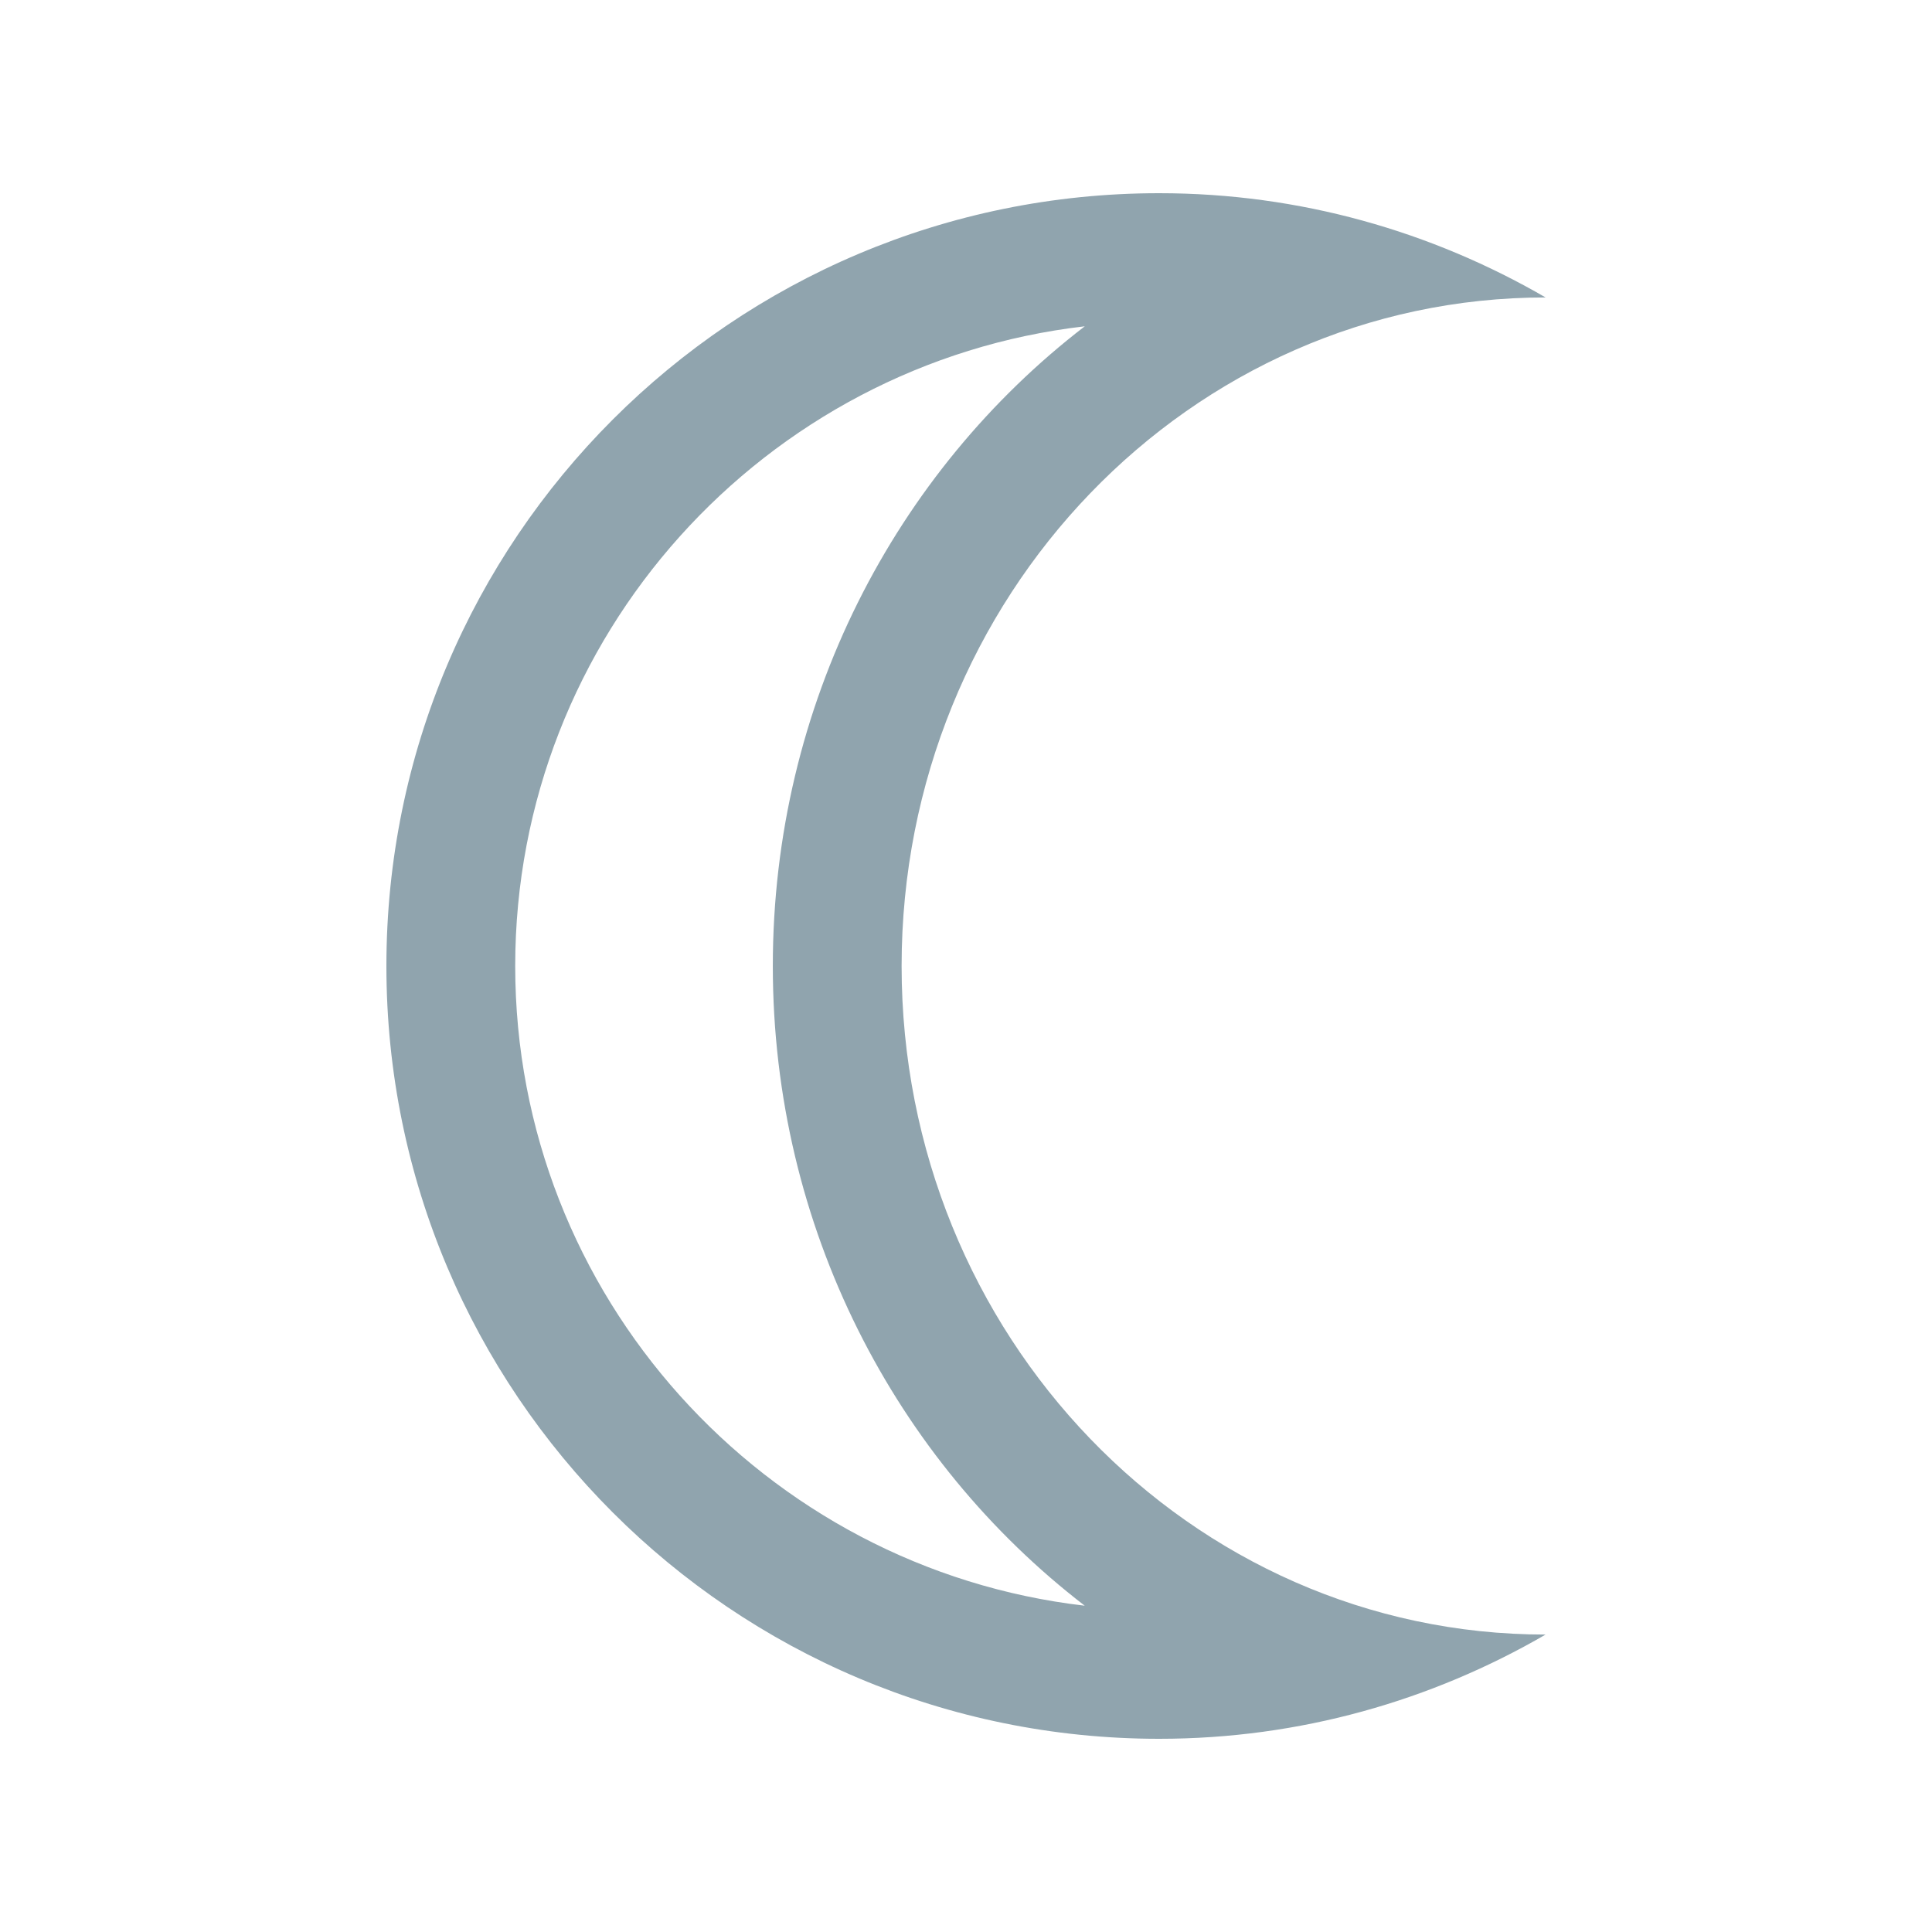 <?xml version="1.0" encoding="utf-8"?>
<!-- Generator: Adobe Illustrator 16.0.0, SVG Export Plug-In . SVG Version: 6.00 Build 0)  -->
<!DOCTYPE svg PUBLIC "-//W3C//DTD SVG 1.0//EN" "http://www.w3.org/TR/2001/REC-SVG-20010904/DTD/svg10.dtd">
<svg version="1.0" id="Layer_1" xmlns="http://www.w3.org/2000/svg" xmlns:xlink="http://www.w3.org/1999/xlink" x="0px" y="0px"
	 width="100px" height="100px" viewBox="0 0 100 100" enable-background="new 0 0 100 100" xml:space="preserve">
<path fill="#90A4AE" d="M46.667,50c0-19.108,14.924-34.604,33.333-34.604C74.112,11.984,67.294,10,59.999,10
	C37.91,10,20,27.91,20,50c0,22.094,17.91,40,39.999,40c7.295,0,14.113-1.982,20.001-5.395C61.591,84.605,46.667,69.114,46.667,50z
	 M26.667,50c0-17.078,12.91-31.198,29.481-33.111C46.354,24.417,40.001,36.458,40.001,50c0,13.541,6.353,25.584,16.145,33.111
	C39.577,81.193,26.667,67.077,26.667,50z"/>
</svg>
